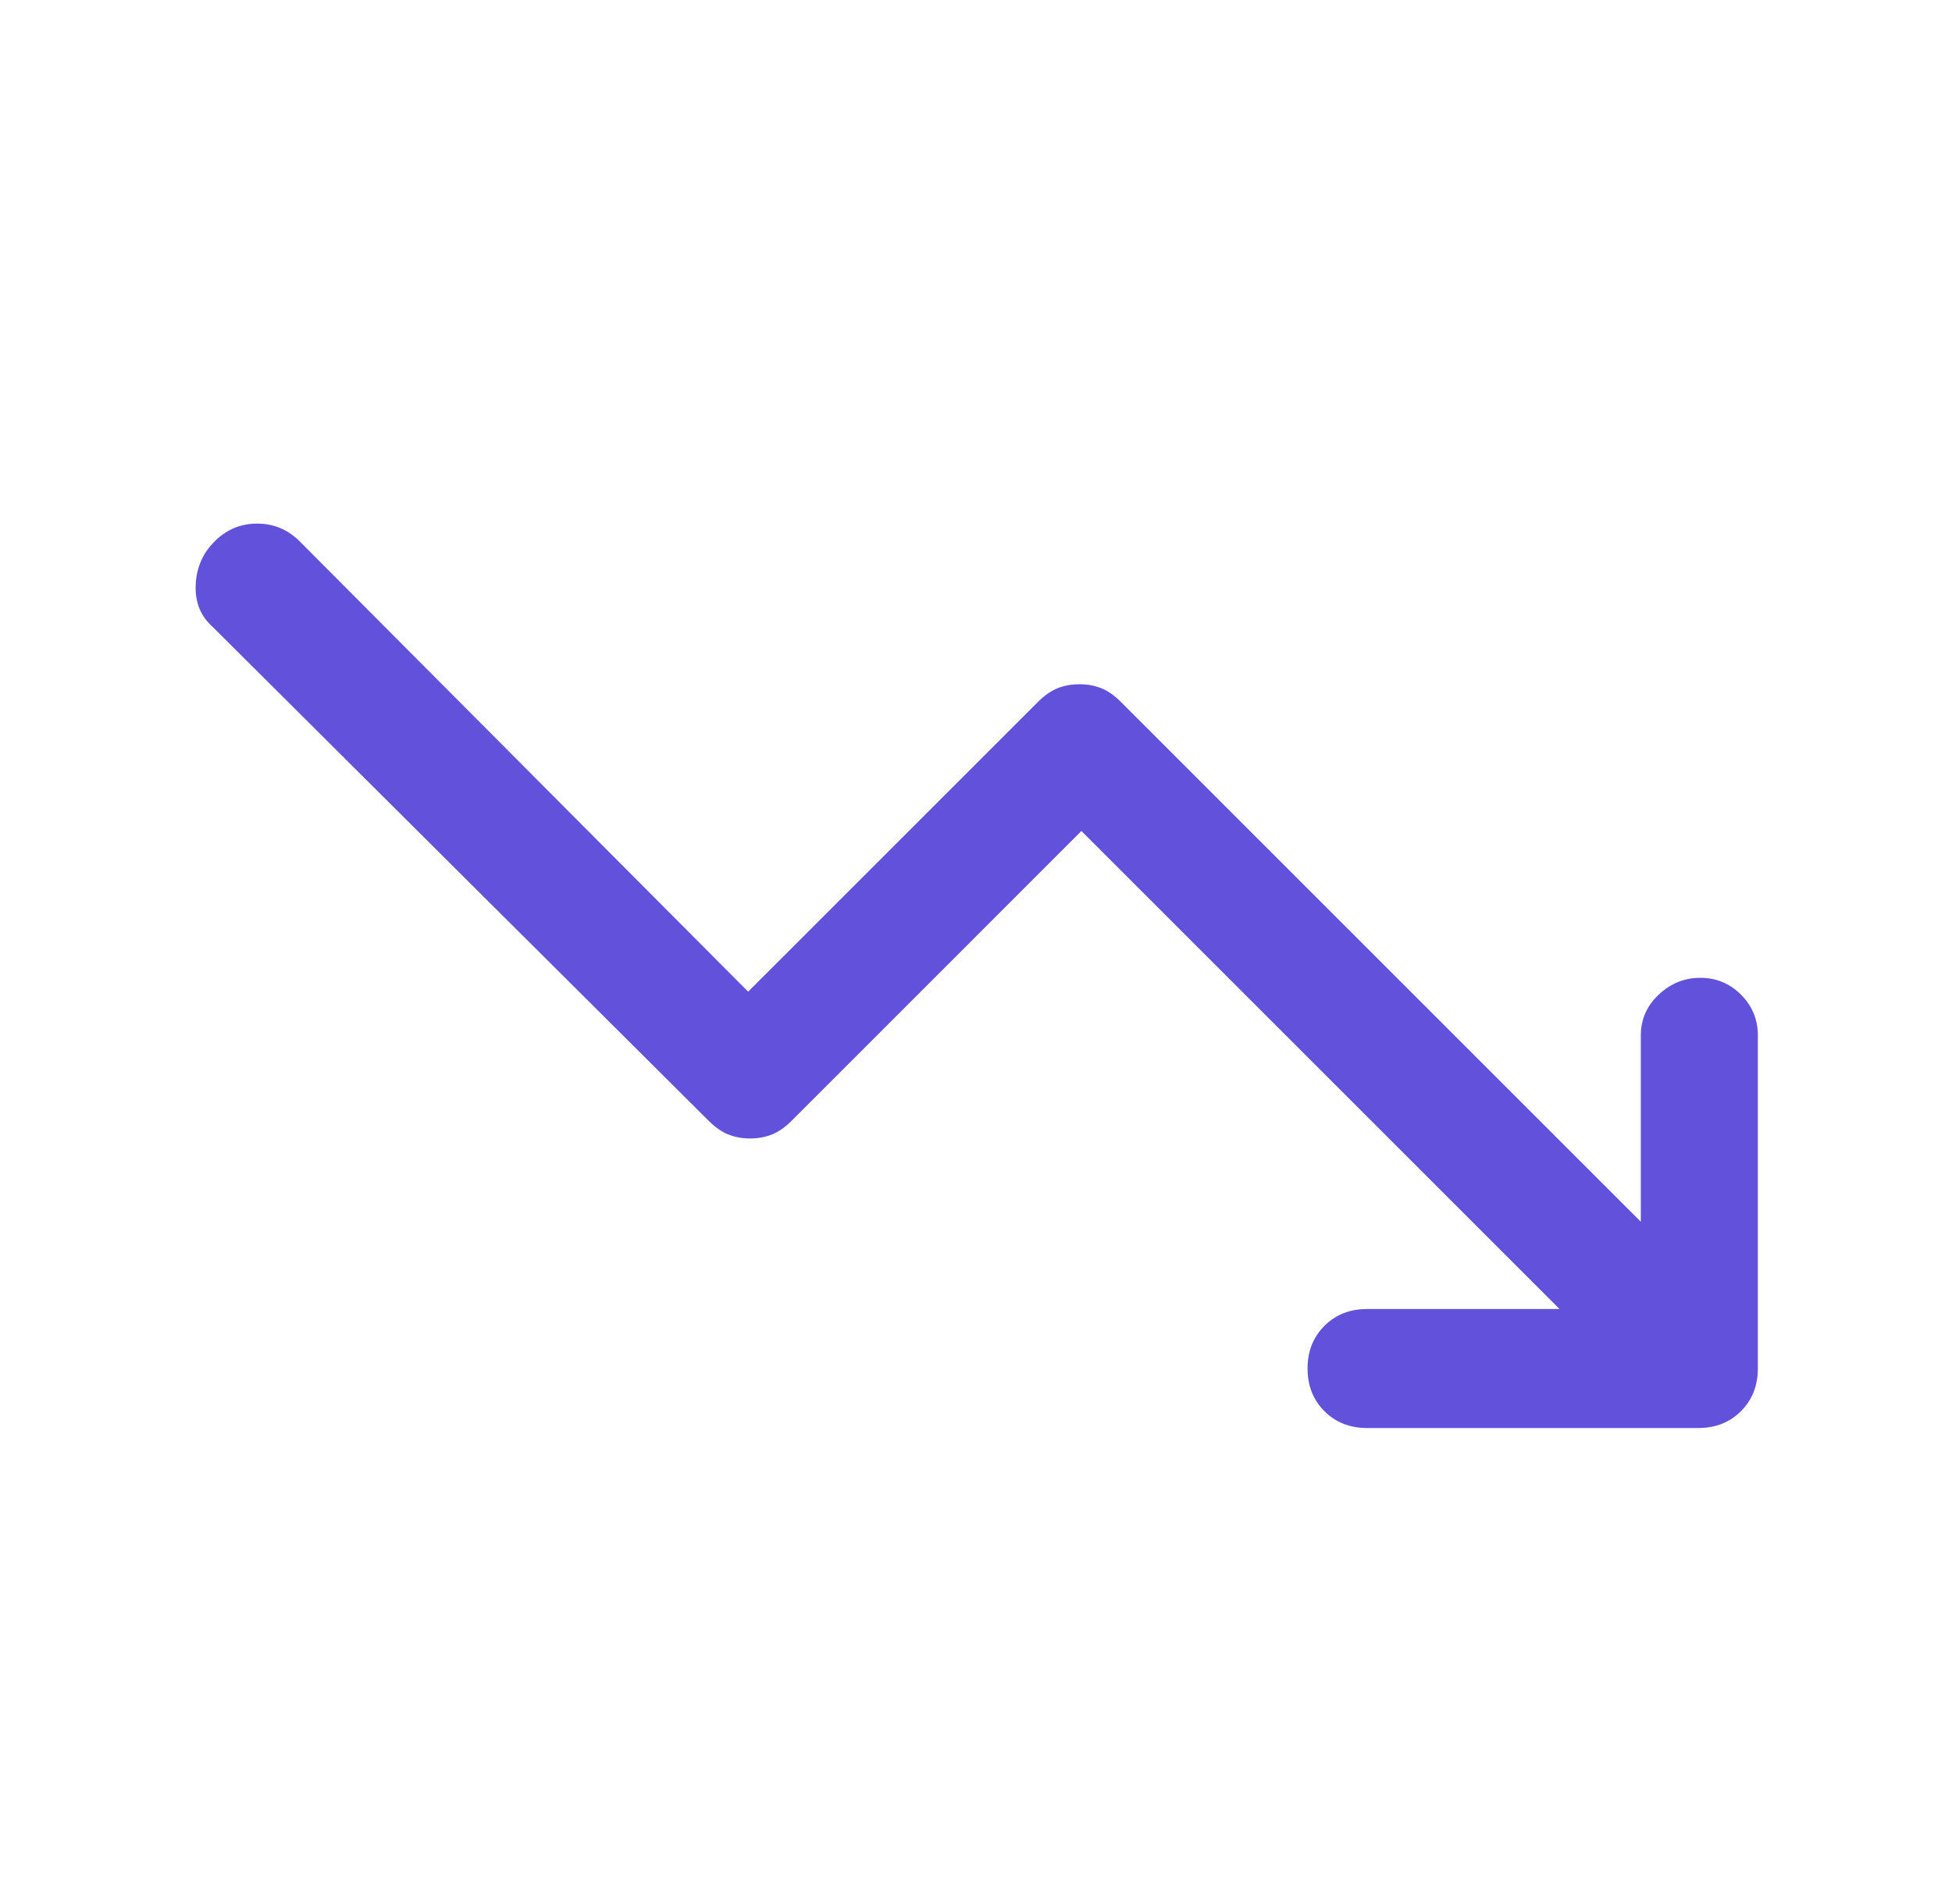 <svg width="41" height="40" viewBox="0 0 41 40" fill="none" xmlns="http://www.w3.org/2000/svg">
<path d="M28.714 30C28.353 30 28.054 29.882 27.818 29.646C27.582 29.41 27.464 29.111 27.464 28.75C27.464 28.389 27.582 28.09 27.818 27.854C28.054 27.618 28.353 27.5 28.714 27.5H32.756L22.714 17.458L16.631 23.542C16.492 23.681 16.353 23.778 16.214 23.833C16.075 23.889 15.922 23.917 15.756 23.917C15.589 23.917 15.436 23.889 15.297 23.833C15.159 23.778 15.02 23.681 14.881 23.542L4.464 13.167C4.214 12.944 4.096 12.653 4.11 12.292C4.124 11.931 4.256 11.625 4.506 11.375C4.756 11.125 5.054 11 5.402 11C5.749 11 6.047 11.125 6.297 11.375L15.714 20.833L21.797 14.75C21.936 14.611 22.075 14.514 22.214 14.458C22.353 14.403 22.506 14.375 22.672 14.375C22.839 14.375 22.992 14.403 23.131 14.458C23.27 14.514 23.409 14.611 23.547 14.75L34.464 25.667V21.75C34.464 21.417 34.589 21.132 34.839 20.896C35.089 20.66 35.381 20.542 35.714 20.542C36.047 20.542 36.332 20.66 36.568 20.896C36.804 21.132 36.922 21.417 36.922 21.75V28.75C36.922 29.111 36.804 29.41 36.568 29.646C36.332 29.882 36.034 30 35.672 30H28.714Z" fill="#6252DB"/>
</svg>

